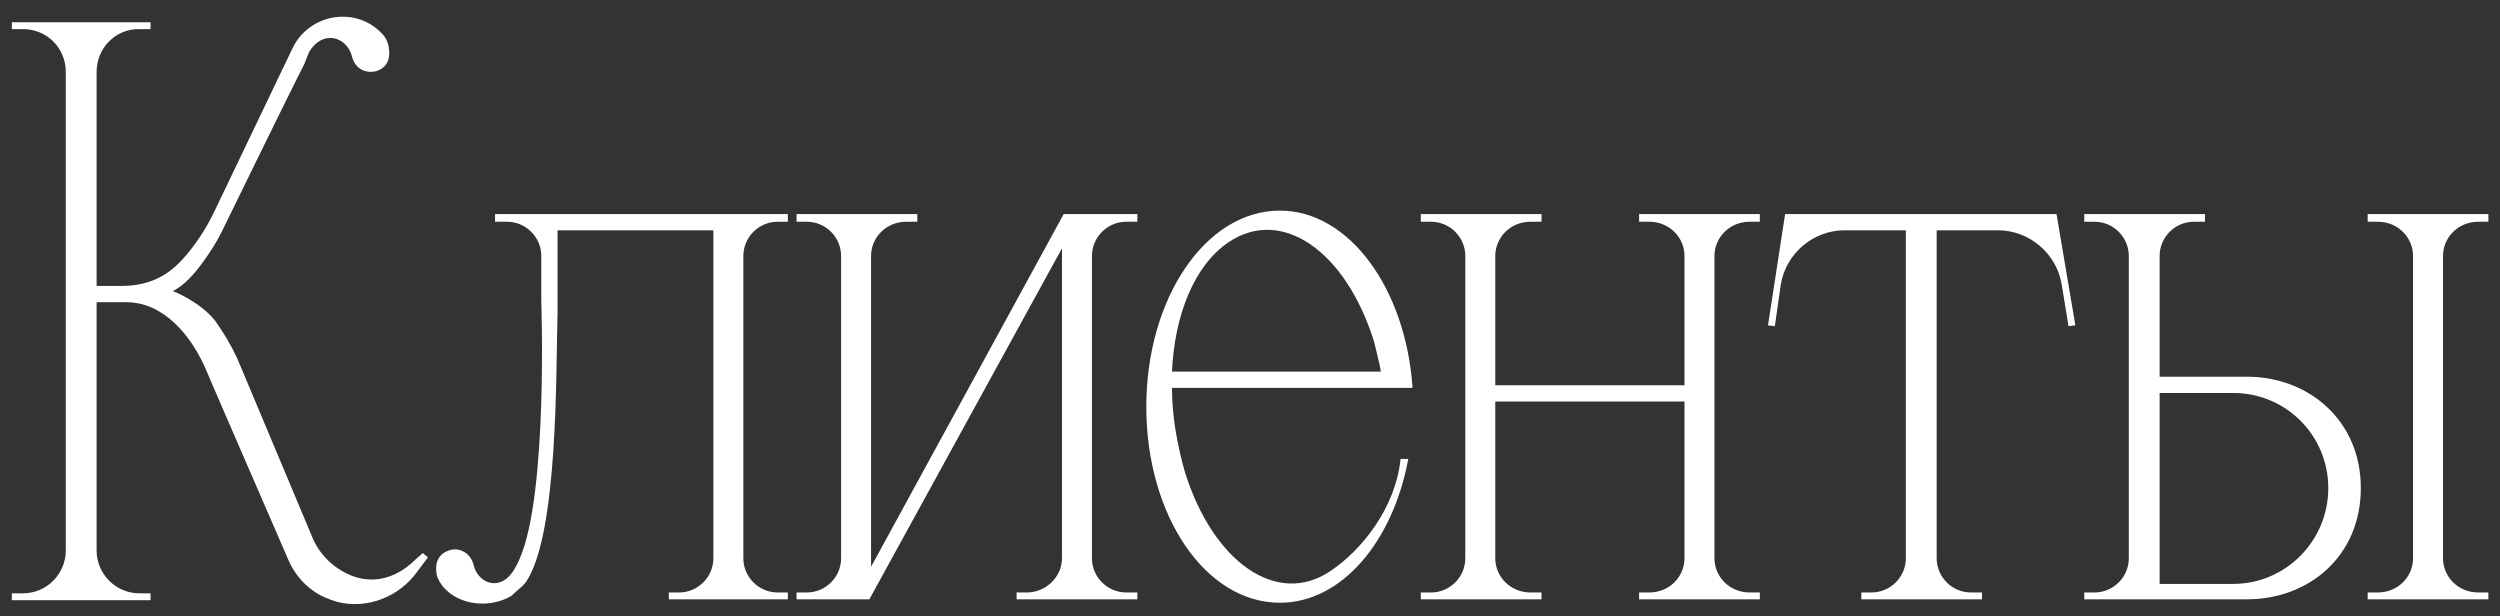 <?xml version="1.0" encoding="UTF-8"?> <svg xmlns="http://www.w3.org/2000/svg" width="146" height="36" viewBox="0 0 146 36" fill="none"><rect x="0" y="0" width="146" height="36" fill="#333333" stroke="none"/><path d="M24.692 32.3L24.992 32.55L24.392 33.35C23.342 34.85 21.442 35.6 19.692 35.15C19.192 35 18.692 34.8 18.292 34.5C17.642 34.05 17.142 33.4 16.842 32.7L12.742 23.25C12.542 22.8 12.342 22.3 12.142 21.85C11.192 19.5 9.492 17.65 7.392 17.65H5.642V32.15C5.642 33.5 6.742 34.65 8.142 34.65H8.792V35.05H0.692V34.65H1.342C2.742 34.65 3.842 33.5 3.842 32.15V4.2C3.842 2.8 2.742 1.7 1.342 1.7H0.692V1.3H8.792V1.7H8.092C6.742 1.7 5.642 2.8 5.642 4.2V16.7H7.042C8.942 16.7 10.042 15.95 11.042 14.7C11.642 13.95 12.142 13.15 12.542 12.3L17.092 2.8C18.092 0.75 20.842 0.35 22.342 2L22.392 2.05C22.542 2.25 22.642 2.45 22.692 2.7C22.892 3.75 22.292 4.05 21.992 4.15C21.442 4.3 20.742 4.1 20.542 3.25C20.242 2.15 18.842 1.7 18.042 3.05C18.042 3.1 17.842 3.5 17.792 3.7C16.942 5.35 12.942 13.55 12.942 13.55C12.642 14.15 12.292 14.7 11.892 15.25C11.392 15.95 10.792 16.65 10.092 17C9.992 16.95 11.592 17.55 12.542 18.7C13.042 19.4 13.492 20.15 13.842 20.9L18.292 31.5C18.542 32.05 18.892 32.5 19.342 32.9C20.892 34.2 22.742 34.2 24.292 32.65L24.692 32.3ZM45.411 34.6H46.011V35H39.061V34.6H39.661C40.761 34.6 41.661 33.7 41.661 32.6V13.45H32.561V17.55C32.561 17.55 32.561 17.8 32.561 18.25C32.461 21.7 32.611 31.2 30.711 34C30.711 34 30.761 33.85 30.711 34C30.611 34.1 30.511 34.25 30.361 34.35C30.211 34.5 30.011 34.65 29.861 34.8C29.361 35.1 28.761 35.25 28.161 35.25C27.261 35.25 26.411 34.9 25.861 34.25C25.711 34.05 25.561 33.8 25.511 33.6C25.311 32.55 25.911 32.25 26.211 32.15C26.711 31.95 27.461 32.2 27.661 33C27.911 34.05 29.111 34.5 29.861 33.5C29.861 33.5 30.061 33.3 30.361 32.6C32.011 28.8 31.611 17.55 31.611 17.55V14.95C31.611 13.85 30.711 12.95 29.611 12.95H28.911V12.5H46.011V12.95H45.411C44.311 12.95 43.411 13.85 43.411 14.95V32.6C43.411 33.7 44.311 34.6 45.411 34.6ZM66.421 34.6V35H59.37V34.6H59.971C61.071 34.6 62.02 33.7 62.02 32.6V14.5L50.77 35H46.52V34.6H47.12C48.221 34.6 49.12 33.7 49.12 32.6V14.95C49.12 13.85 48.221 12.95 47.12 12.95H46.52V12.5H53.571V12.95H52.92C51.77 12.95 50.87 13.85 50.87 14.95V33.1L62.12 12.5H66.421V12.95H65.77C64.671 12.95 63.77 13.85 63.77 14.95V32.6C63.77 33.7 64.671 34.6 65.77 34.6H66.421ZM77.694 33.35C79.494 32.15 81.494 29.7 81.794 26.8H82.244C81.344 31.65 78.344 35.2 74.744 35.2C70.394 35.2 66.944 30.1 66.944 23.75C66.944 17.45 70.394 12.3 74.744 12.3C78.794 12.3 82.094 16.85 82.494 22.65H68.444C68.444 24.3 68.744 25.95 69.194 27.55C70.844 32.85 74.594 35.45 77.694 33.35ZM71.744 14.15C69.744 15.5 68.594 18.4 68.444 21.7H80.644C80.544 21.15 80.394 20.55 80.244 19.95C78.594 14.65 74.844 12.05 71.744 14.15ZM102.774 12.95H102.174C101.024 12.95 100.124 13.85 100.124 14.95V32.6C100.124 33.7 101.024 34.6 102.174 34.6H102.774V35H95.724V34.6H96.324C97.474 34.6 98.374 33.7 98.374 32.6V23.45H87.324V32.6C87.324 33.7 88.224 34.6 89.374 34.6H90.024V35H82.974V34.6H83.574C84.674 34.6 85.574 33.7 85.574 32.6V14.95C85.574 13.85 84.674 12.95 83.574 12.95H82.974V12.5H90.024V12.95H89.374C88.224 12.95 87.324 13.85 87.324 14.95V22.5H98.374V14.95C98.374 13.85 97.474 12.95 96.324 12.95H95.724V12.5H102.774V12.95ZM120.101 12.5L121.201 19L120.801 19.05L120.401 16.6C120.101 14.8 118.501 13.45 116.701 13.45H113.101V32.6C113.101 33.7 114.001 34.6 115.101 34.6H115.751V35H108.701V34.6H109.301C110.401 34.6 111.301 33.7 111.301 32.6V13.45H107.701C105.901 13.45 104.301 14.8 104.001 16.6L103.651 19.05L103.251 19L104.251 12.5H120.101ZM137.872 28.5C137.872 32.5 134.822 35 131.222 35H121.722V34.6H122.322C123.422 34.6 124.322 33.7 124.322 32.6V14.95C124.322 13.85 123.422 12.95 122.322 12.95H121.722V12.5H128.772V12.95H128.122C127.022 12.95 126.122 13.85 126.122 14.95V22H131.222C134.822 22 137.872 24.55 137.872 28.5ZM135.972 28.5C135.972 25.45 133.522 22.95 130.422 22.95H126.122V34.1H130.422C133.472 34.1 135.972 31.6 135.972 28.5ZM144.722 12.95C143.572 12.95 142.672 13.85 142.672 14.95V32.6C142.672 33.7 143.572 34.6 144.722 34.6H145.322V35H138.272V34.6H138.872C140.022 34.6 140.922 33.7 140.922 32.6V14.95C140.922 13.85 140.022 12.95 138.872 12.95H138.272V12.5H145.322V12.95H144.722Z" fill="white"></path></svg> 